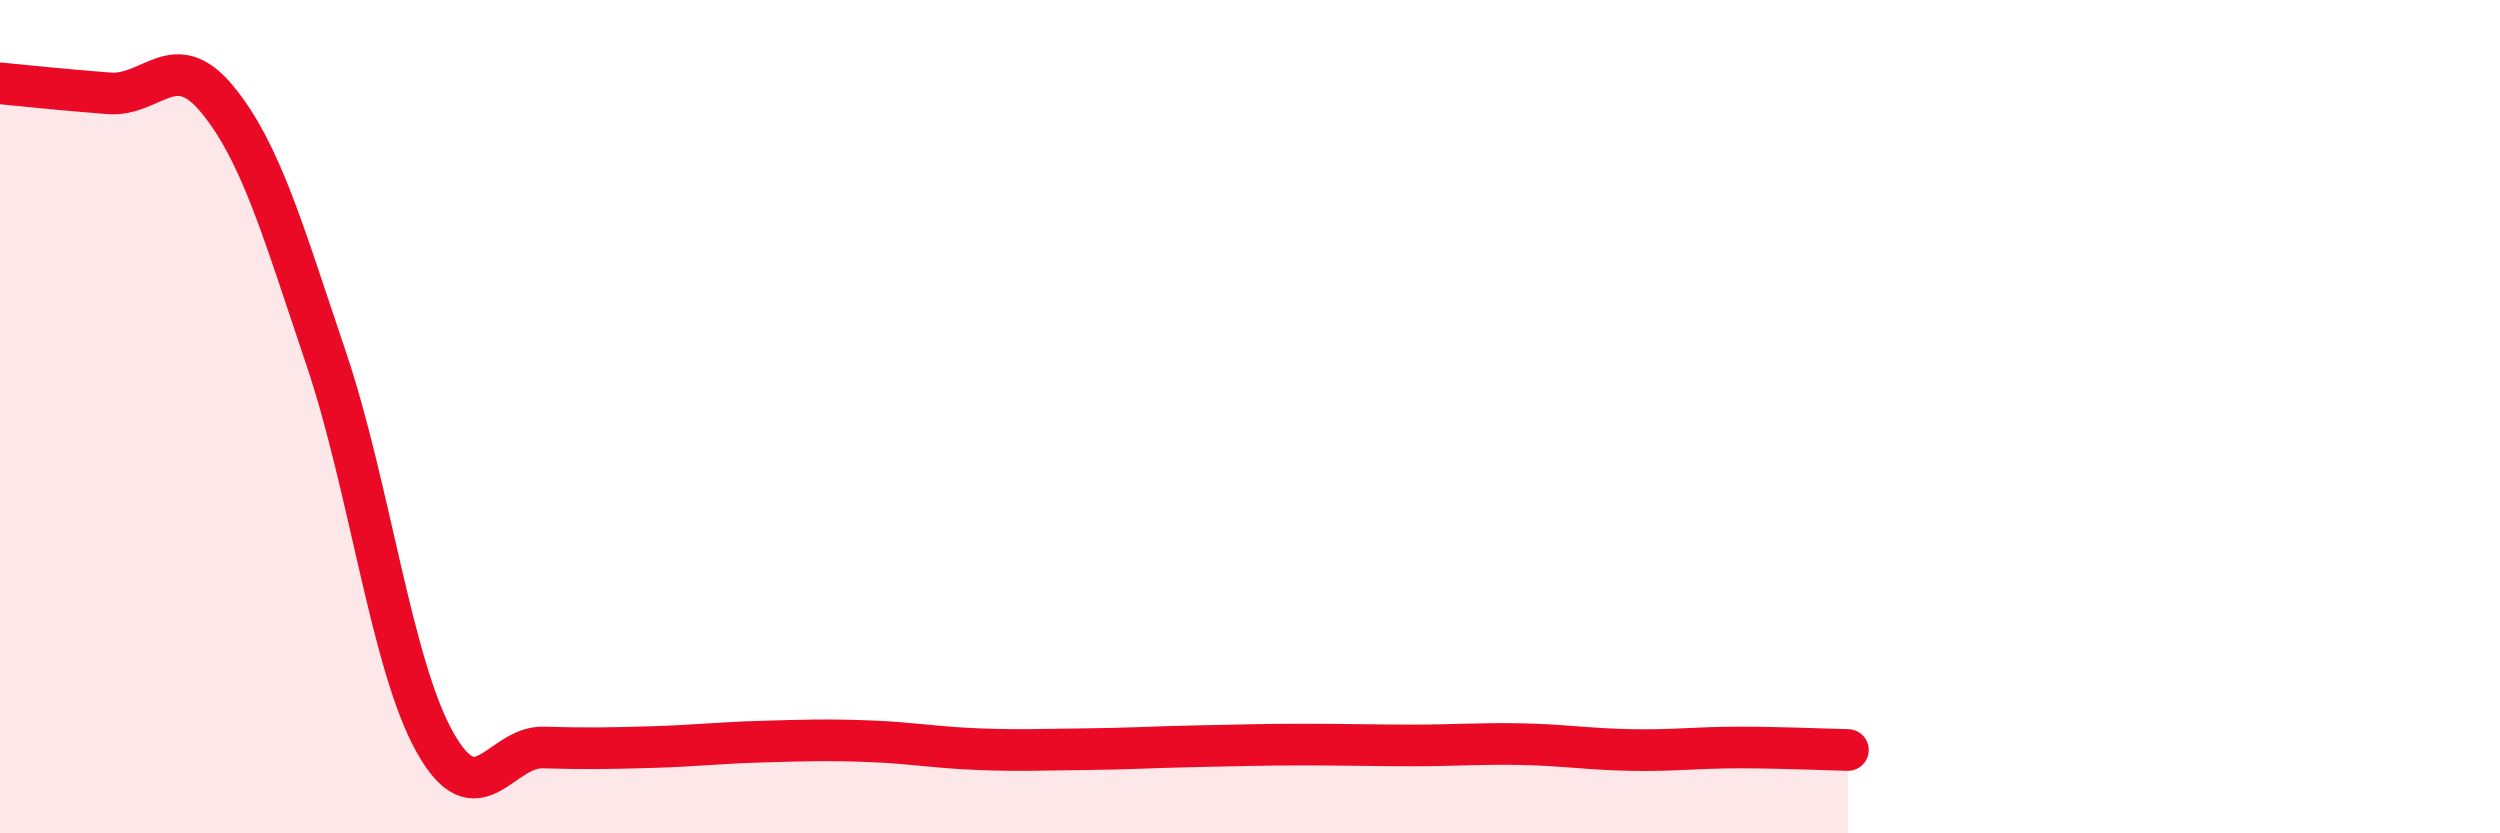 
    <svg width="60" height="20" viewBox="0 0 60 20" xmlns="http://www.w3.org/2000/svg">
      <path
        d="M 0,2 C 0.52,2.05 1.57,2.16 2.61,2.24 C 3.65,2.32 4.18,1.12 5.22,2.39 C 6.26,3.66 6.79,5.53 7.83,8.61 C 8.87,11.69 9.39,15.93 10.43,17.8 C 11.47,19.67 12,17.91 13.04,17.94 C 14.08,17.97 14.61,17.96 15.65,17.93 C 16.69,17.9 17.22,17.83 18.26,17.8 C 19.3,17.77 19.83,17.75 20.87,17.79 C 21.91,17.83 22.44,17.94 23.48,17.98 C 24.52,18.02 25.05,17.99 26.09,17.98 C 27.13,17.97 27.66,17.93 28.7,17.91 C 29.74,17.89 30.26,17.87 31.3,17.87 C 32.34,17.87 32.87,17.89 33.91,17.89 C 34.95,17.89 35.48,17.84 36.52,17.86 C 37.56,17.88 38.09,17.98 39.13,18 C 40.17,18.02 40.7,17.94 41.74,17.94 C 42.78,17.94 43.83,17.99 44.35,18L44.35 20L0 20Z"
        fill="#EB0A25"
        opacity="0.1"
        stroke-linecap="round"
        stroke-linejoin="round"
      />
      <path
        d="M 0,2 C 0.52,2.05 1.57,2.16 2.61,2.24 C 3.65,2.32 4.18,1.12 5.22,2.39 C 6.26,3.66 6.79,5.53 7.83,8.61 C 8.87,11.69 9.39,15.93 10.43,17.8 C 11.47,19.67 12,17.91 13.04,17.94 C 14.08,17.97 14.61,17.96 15.65,17.93 C 16.69,17.9 17.22,17.83 18.26,17.8 C 19.3,17.77 19.83,17.75 20.87,17.79 C 21.91,17.83 22.44,17.94 23.48,17.98 C 24.52,18.02 25.05,17.99 26.09,17.98 C 27.13,17.97 27.66,17.93 28.7,17.91 C 29.74,17.89 30.26,17.87 31.3,17.87 C 32.34,17.87 32.87,17.89 33.91,17.89 C 34.95,17.89 35.48,17.84 36.52,17.86 C 37.56,17.88 38.09,17.98 39.13,18 C 40.17,18.02 40.7,17.94 41.74,17.94 C 42.78,17.94 43.83,17.99 44.35,18"
        stroke="#EB0A25"
        stroke-width="1"
        fill="none"
        stroke-linecap="round"
        stroke-linejoin="round"
      />
    </svg>
  